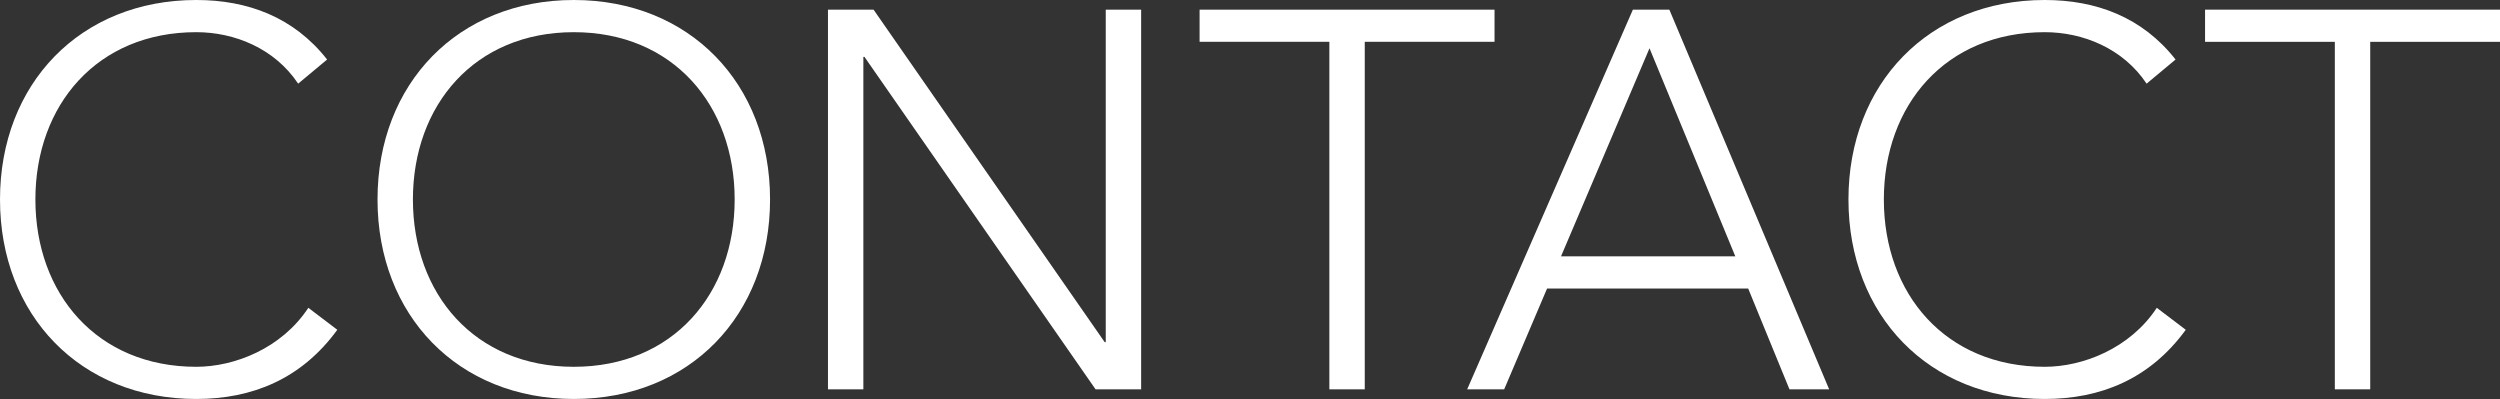 <?xml version="1.0" encoding="UTF-8"?>
<svg id="_レイヤー_2" data-name="レイヤー 2" xmlns="http://www.w3.org/2000/svg" width="372.96" height="59.52" viewBox="0 0 372.96 59.52">
  <rect x="0" y="0" width="372.96" height="59.52" fill="#333333" stroke="none"/>
  <defs>
    <style>
      .cls-1 {
        fill: #fff;
      }
    </style>
  </defs>
  <g id="_レイヤー_1-2" data-name="レイヤー 1">
    <g>
      <path class="cls-1" d="M50.32,49.2c-5.36,7.36-12.72,10.32-21.04,10.32C12,59.52,0,47.04,0,29.76S12,0,29.28,0c7.68,0,14.56,2.56,19.52,8.88l-4.32,3.6c-3.52-5.28-9.52-7.68-15.2-7.68C14.48,4.8,5.28,15.68,5.28,29.76s9.2,24.96,24,24.96c5.68,0,12.72-2.72,16.72-8.8l4.32,3.28Z"/>
      <path class="cls-1" d="M85.6,0c17.28,0,29.28,12.48,29.28,29.76s-12,29.76-29.28,29.76-29.28-12.48-29.28-29.76S68.32,0,85.6,0ZM85.6,54.72c14.8,0,24-10.88,24-24.96s-9.2-24.96-24-24.96-24,10.88-24,24.96,9.2,24.96,24,24.96Z"/>
      <path class="cls-1" d="M123.52,1.44h6.8l34.48,49.6h.16V1.44h5.28v56.64h-6.8l-34.48-49.6h-.16v49.6h-5.28V1.44Z"/>
      <path class="cls-1" d="M198.32,6.24h-19.36V1.44h44v4.8h-19.36v51.84h-5.28V6.24Z"/>
      <path class="cls-1" d="M243.6,1.44h5.44l23.84,56.64h-5.92l-6.16-15.04h-30l-6.4,15.04h-5.52L243.6,1.44ZM246.08,7.2l-13.2,31.04h26l-12.8-31.04Z"/>
      <path class="cls-1" d="M326.08,49.2c-5.36,7.36-12.72,10.32-21.04,10.32-17.28,0-29.28-12.48-29.28-29.76S287.76,0,305.04,0c7.68,0,14.56,2.56,19.52,8.88l-4.32,3.6c-3.52-5.28-9.52-7.68-15.2-7.68-14.8,0-24,10.88-24,24.96s9.2,24.96,24,24.96c5.68,0,12.72-2.72,16.72-8.8l4.32,3.28Z"/>
      <path class="cls-1" d="M348.32,6.24h-19.36V1.44h44v4.8h-19.36v51.84h-5.28V6.24Z"/>
    </g>
  </g>
</svg>